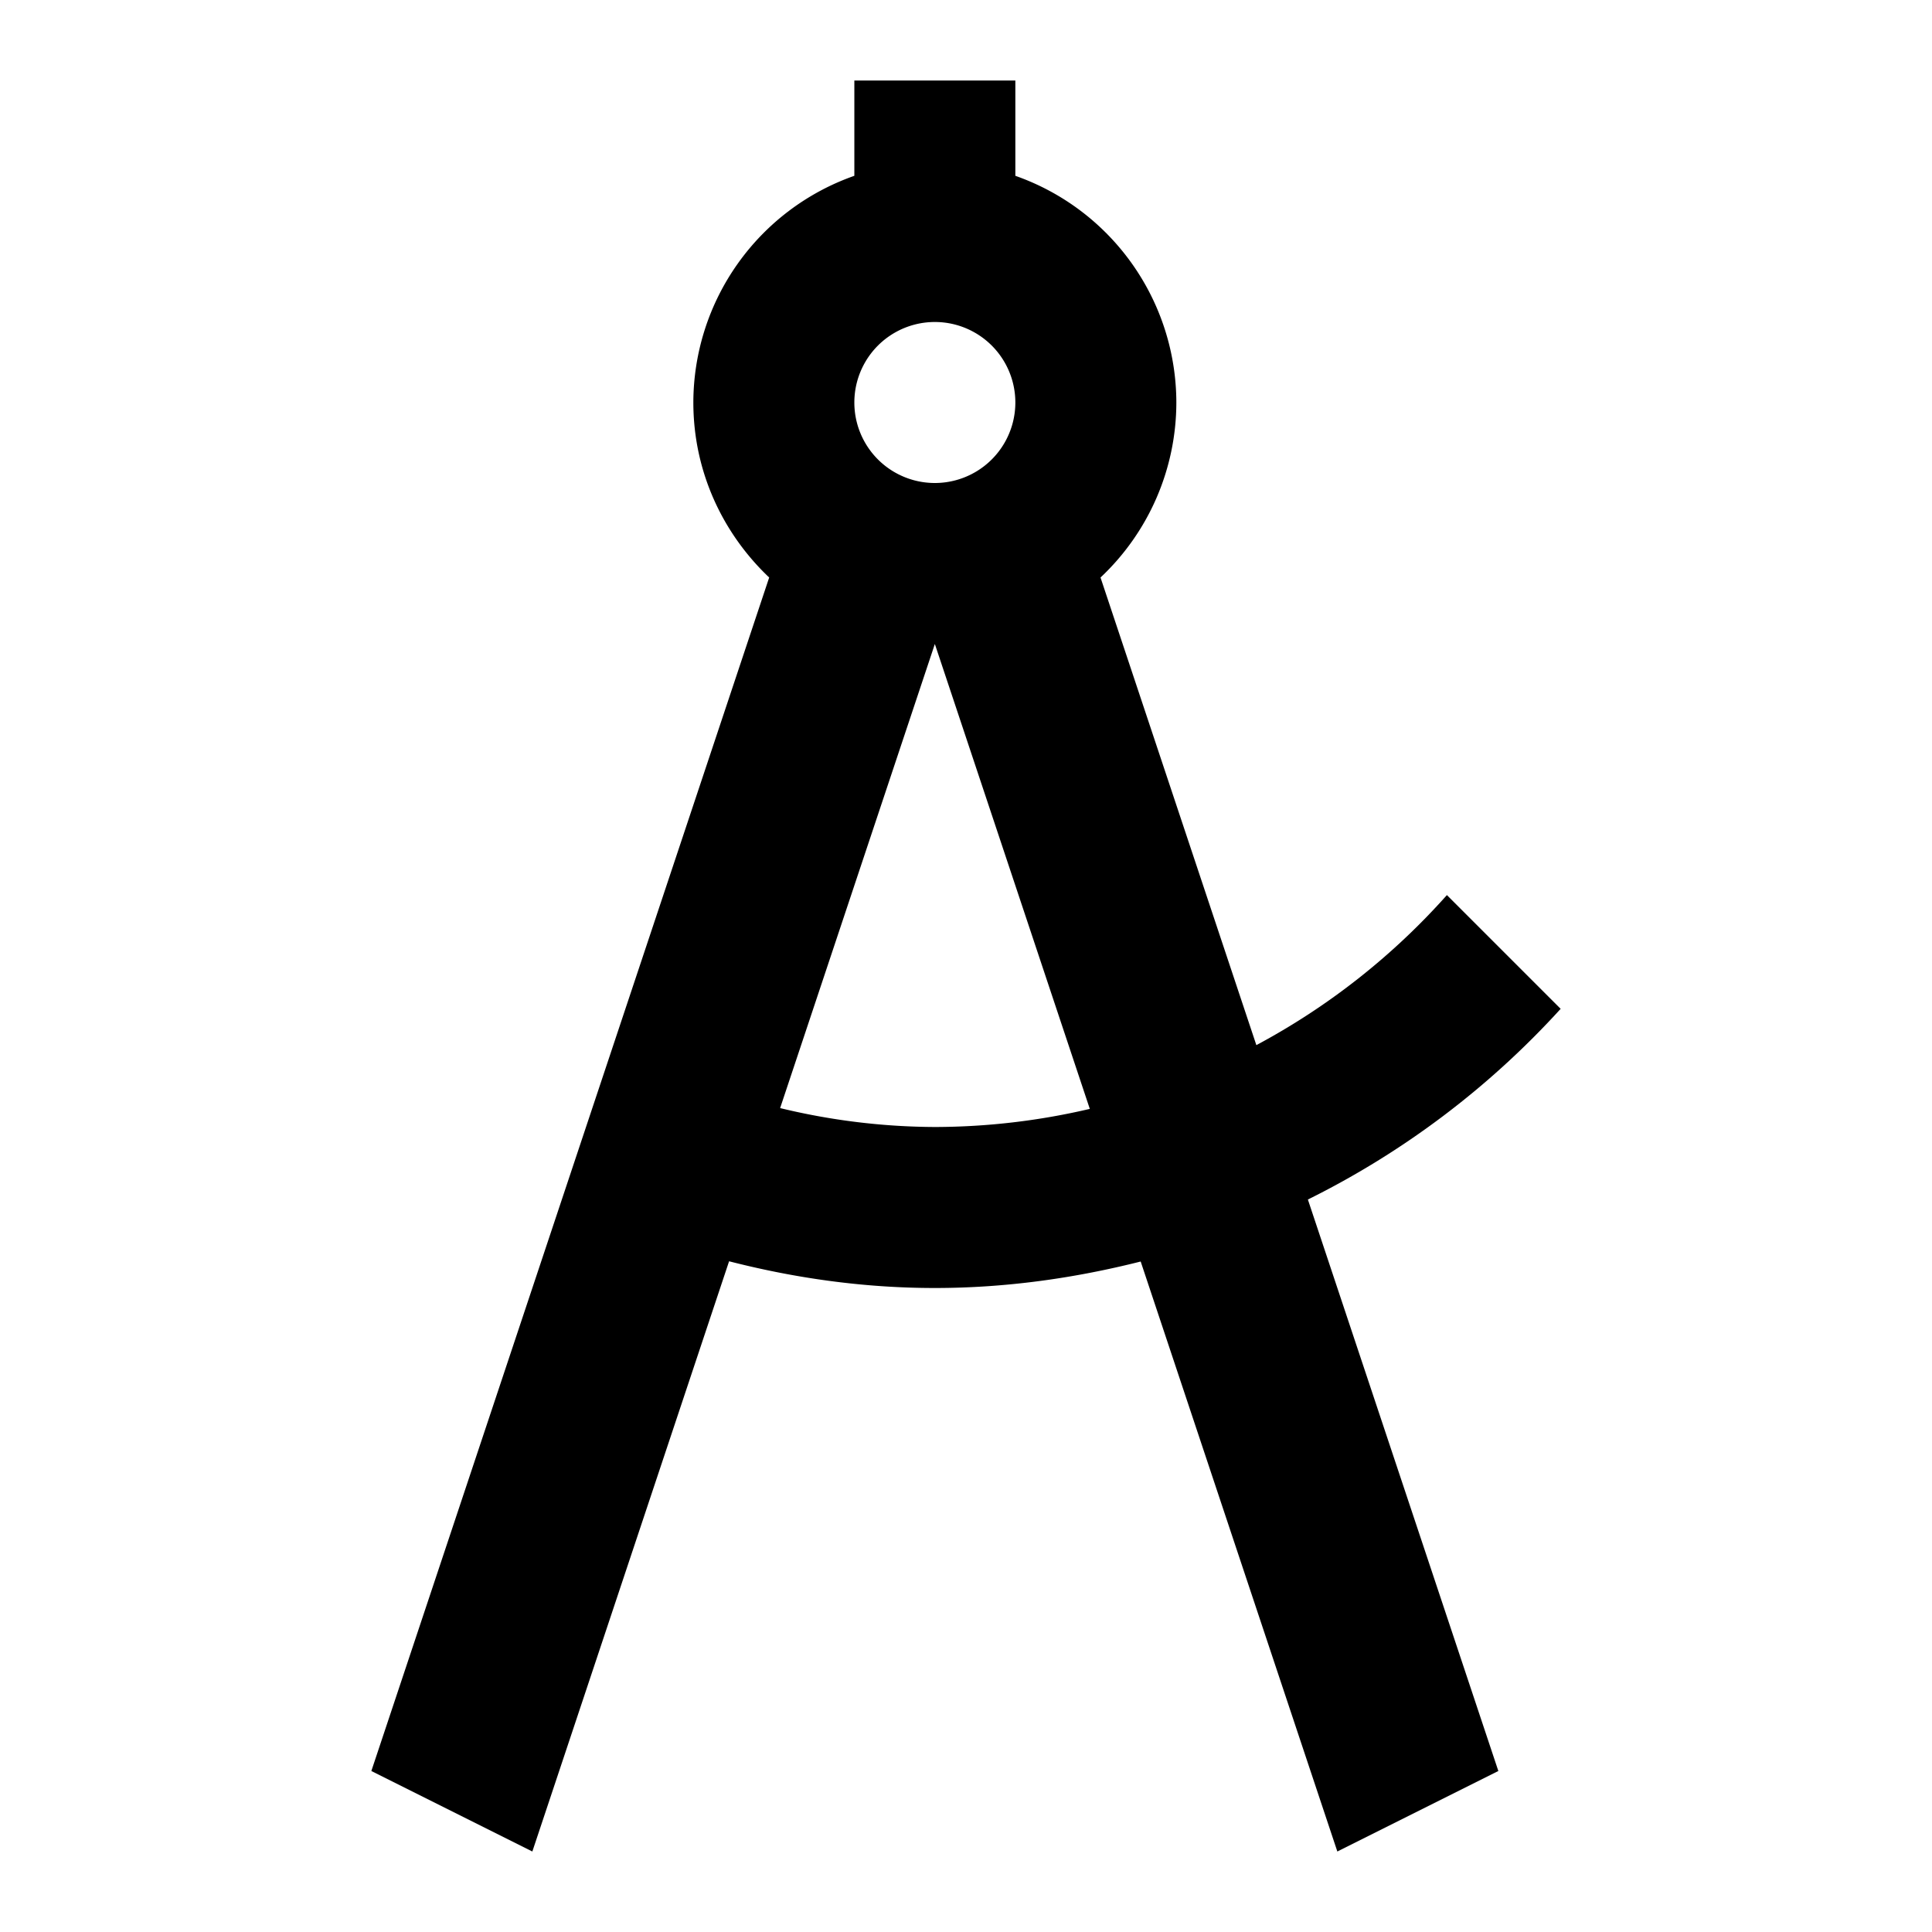 <svg xmlns="http://www.w3.org/2000/svg" viewBox="0 0 24 24" style="enable-background:new 0 0 24 24"><path d="M19.387 12.532l-1.413-1.413a8.588 8.588 0 01-2.367 1.864l-1.936-5.809A2.987 2.987 0 0014.613 5a2.99 2.99 0 00-2-2.816V1h-2v1.184a2.99 2.99 0 00-2 2.816c0 .858.365 1.627.942 2.174L4.613 22l2 1 2.444-7.332c.819.21 1.672.332 2.556.332.884 0 1.737-.122 2.557-.329L16.613 23l2-1-2.366-7.099a10.612 10.612 0 003.14-2.369zM11.613 4a1 1 0 110 2 1 1 0 010-2zm0 10a8.284 8.284 0 01-1.922-.235L11.613 8l1.925 5.775a8.486 8.486 0 01-1.925.225z"/></svg>